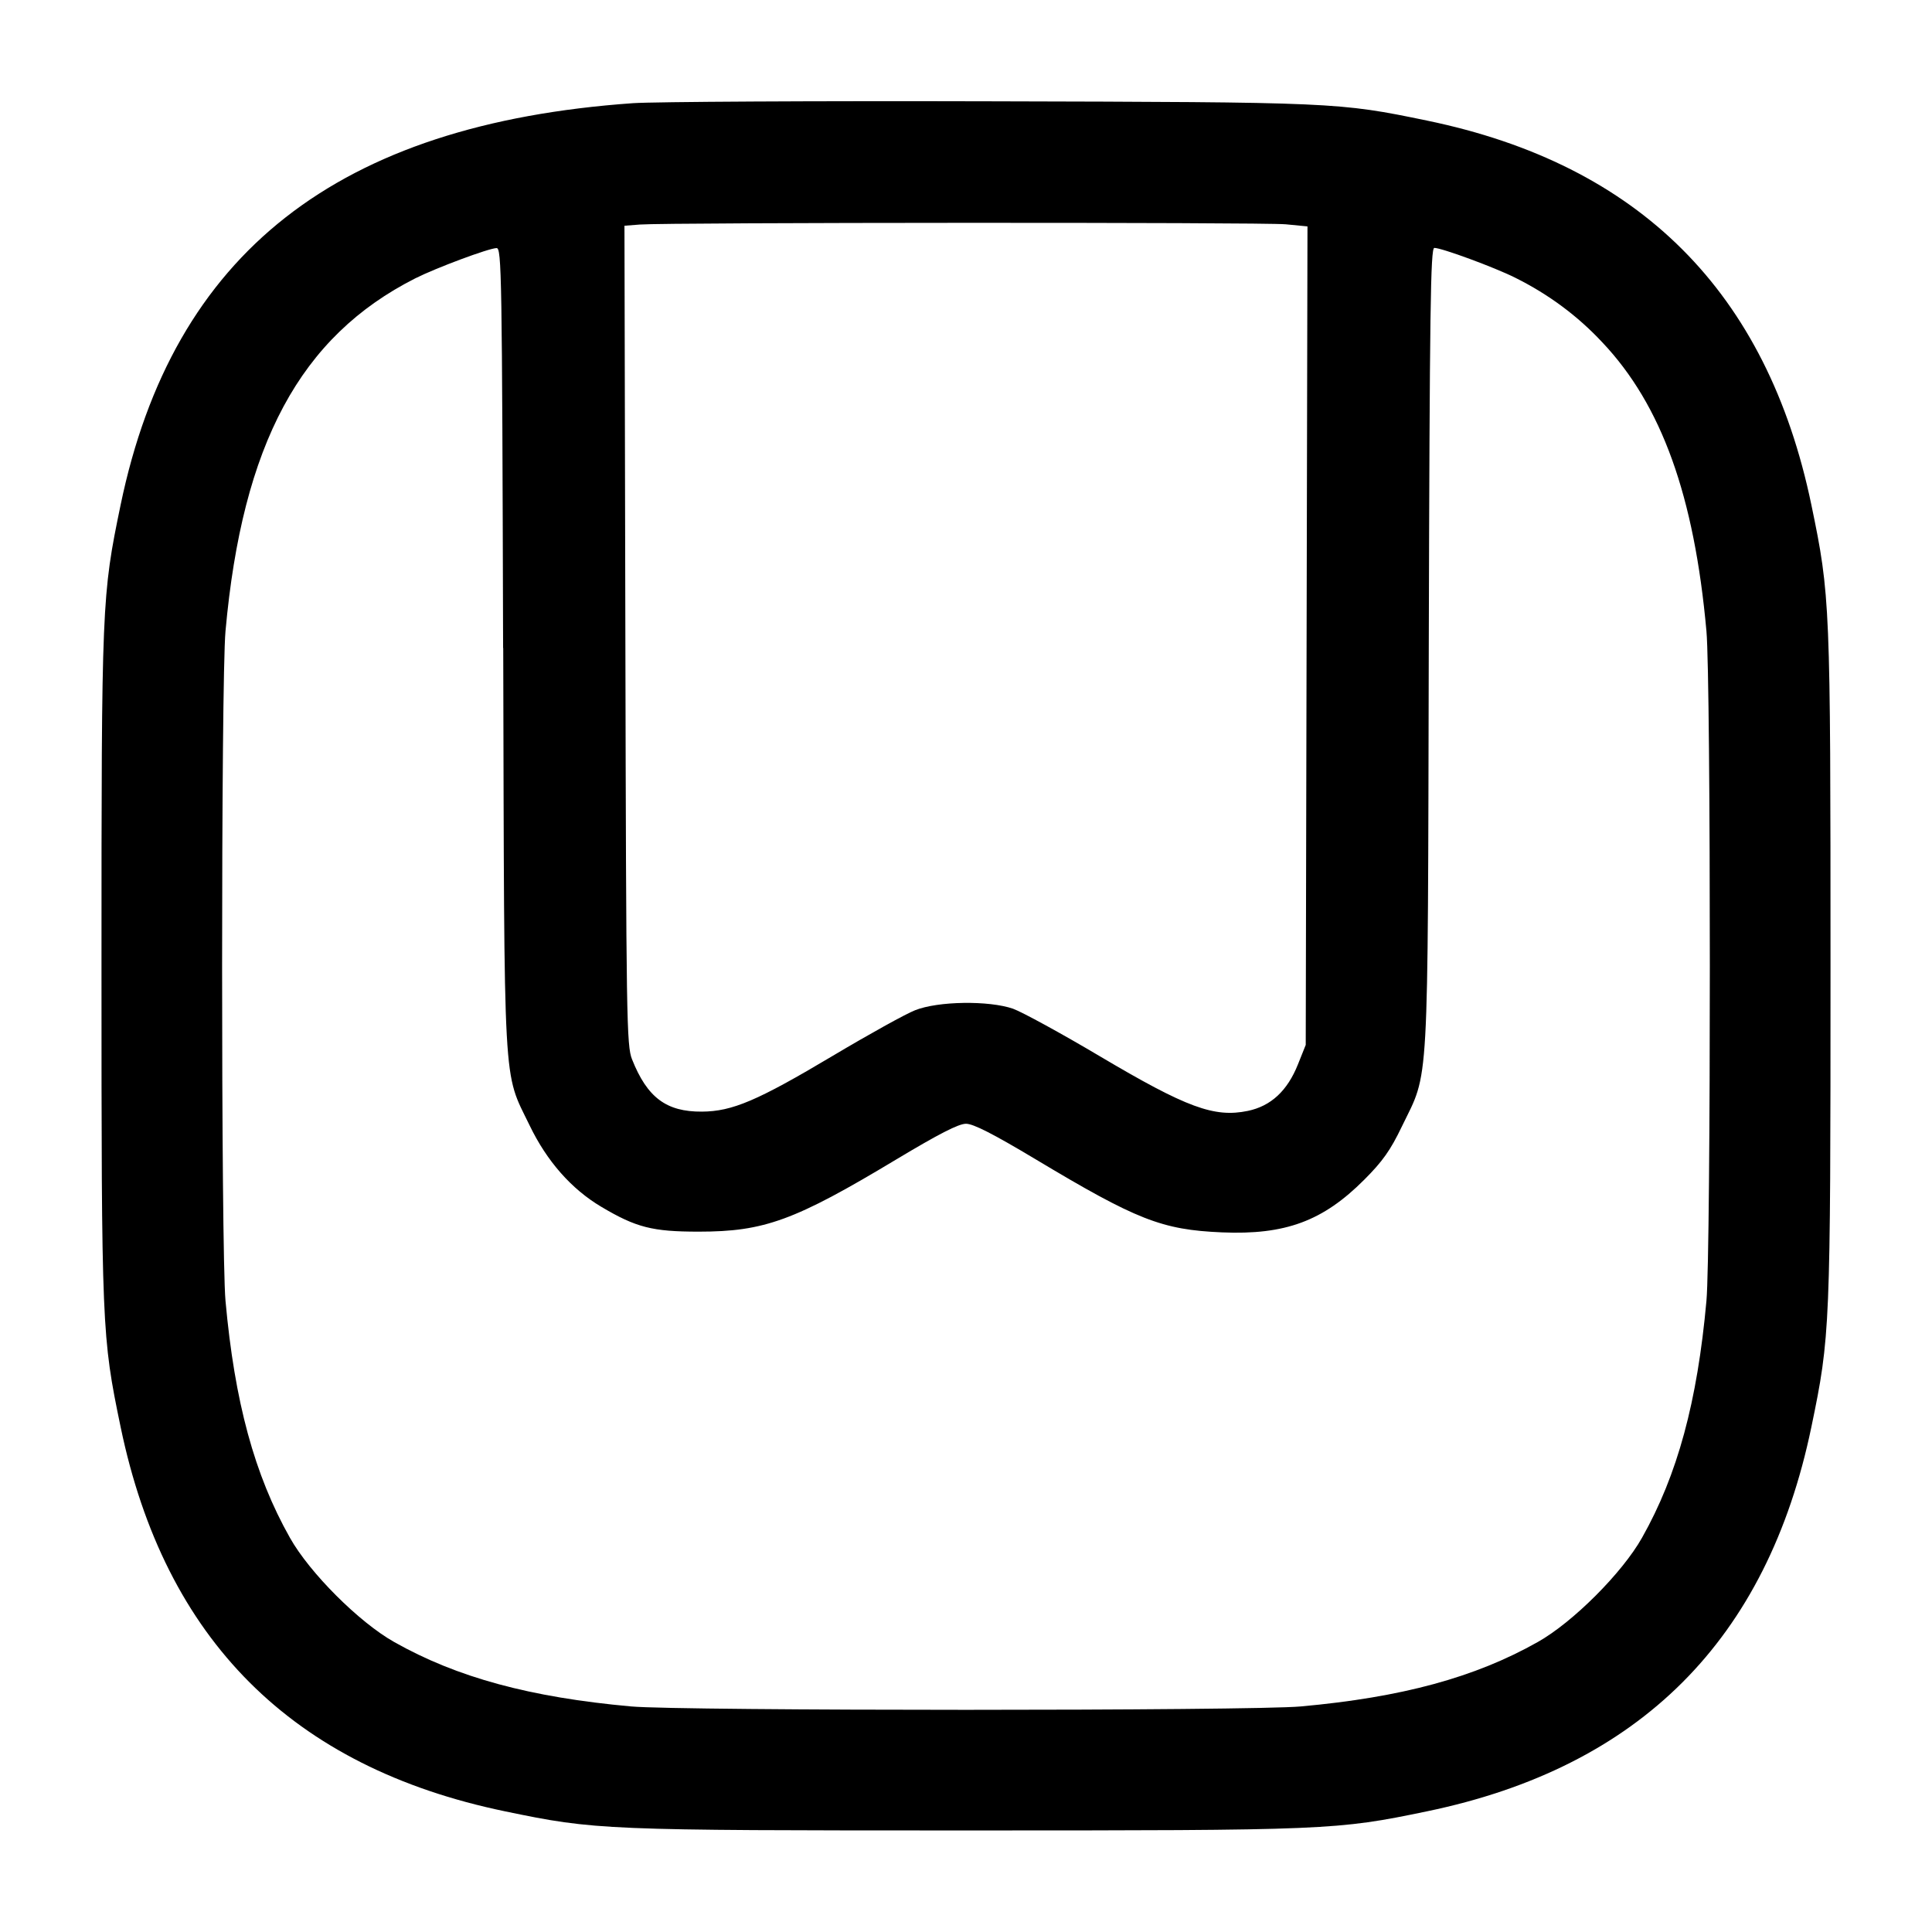 <!-- Generated by IcoMoon.io -->
<svg version="1.1" xmlns="http://www.w3.org/2000/svg" width="32" height="32" viewBox="0 0 32 32">
<title>bookmark</title>
<path d="M10.483 1.709c-4.893 0.345-7.619 2.481-8.485 6.653-0.312 1.504-0.317 1.625-0.317 7.637s0.005 6.133 0.317 7.637c0.732 3.524 2.841 5.633 6.365 6.365 1.504 0.312 1.625 0.317 7.637 0.317s6.133-0.005 7.637-0.317c3.524-0.732 5.633-2.841 6.365-6.365 0.312-1.504 0.317-1.625 0.317-7.637s-0.005-6.133-0.317-7.637c-0.732-3.524-2.845-5.637-6.368-6.365-1.464-0.303-1.521-0.305-7.235-0.319-2.904-0.008-5.567 0.007-5.917 0.031zM21.295 3.715l0.361 0.035-0.029 13.557-0.128 0.32c-0.175 0.44-0.448 0.693-0.831 0.773-0.557 0.115-1.013-0.053-2.451-0.905-0.64-0.38-1.288-0.733-1.437-0.787-0.401-0.139-1.244-0.127-1.624 0.025-0.156 0.061-0.769 0.401-1.363 0.755-1.249 0.744-1.665 0.921-2.168 0.924-0.588 0.004-0.905-0.233-1.156-0.865-0.091-0.225-0.097-0.652-0.111-7.024l-0.015-6.784 0.255-0.020c0.452-0.035 10.323-0.039 10.696-0.004zM8.335 10.733c0.019 7.469-0.008 6.987 0.437 7.907 0.285 0.592 0.693 1.055 1.185 1.347 0.58 0.345 0.849 0.413 1.616 0.413 1.087 0 1.587-0.183 3.272-1.196 0.707-0.424 1.032-0.591 1.155-0.591 0.121 0 0.445 0.165 1.139 0.58 1.692 1.015 2.103 1.176 3.101 1.219 1.051 0.044 1.672-0.187 2.356-0.872 0.304-0.304 0.435-0.489 0.624-0.883 0.455-0.941 0.427-0.441 0.445-7.924 0.015-5.615 0.029-6.627 0.092-6.627 0.123 0 0.993 0.321 1.336 0.492 0.563 0.28 1.042 0.639 1.445 1.071l0.003 0.003c0.98 1.037 1.521 2.54 1.723 4.781 0.075 0.82 0.075 10.273 0 11.093-0.151 1.671-0.479 2.883-1.067 3.924-0.327 0.581-1.145 1.4-1.727 1.727-1.041 0.588-2.253 0.916-3.924 1.067-0.82 0.075-10.273 0.075-11.093 0-1.671-0.151-2.883-0.479-3.924-1.067-0.581-0.327-1.4-1.145-1.727-1.727-0.588-1.041-0.916-2.253-1.067-3.924-0.075-0.82-0.075-10.273 0-11.093 0.279-3.096 1.237-4.879 3.144-5.843 0.344-0.173 1.212-0.497 1.345-0.501 0.085-0.003 0.092 0.397 0.109 6.624z"></path>
</svg>

